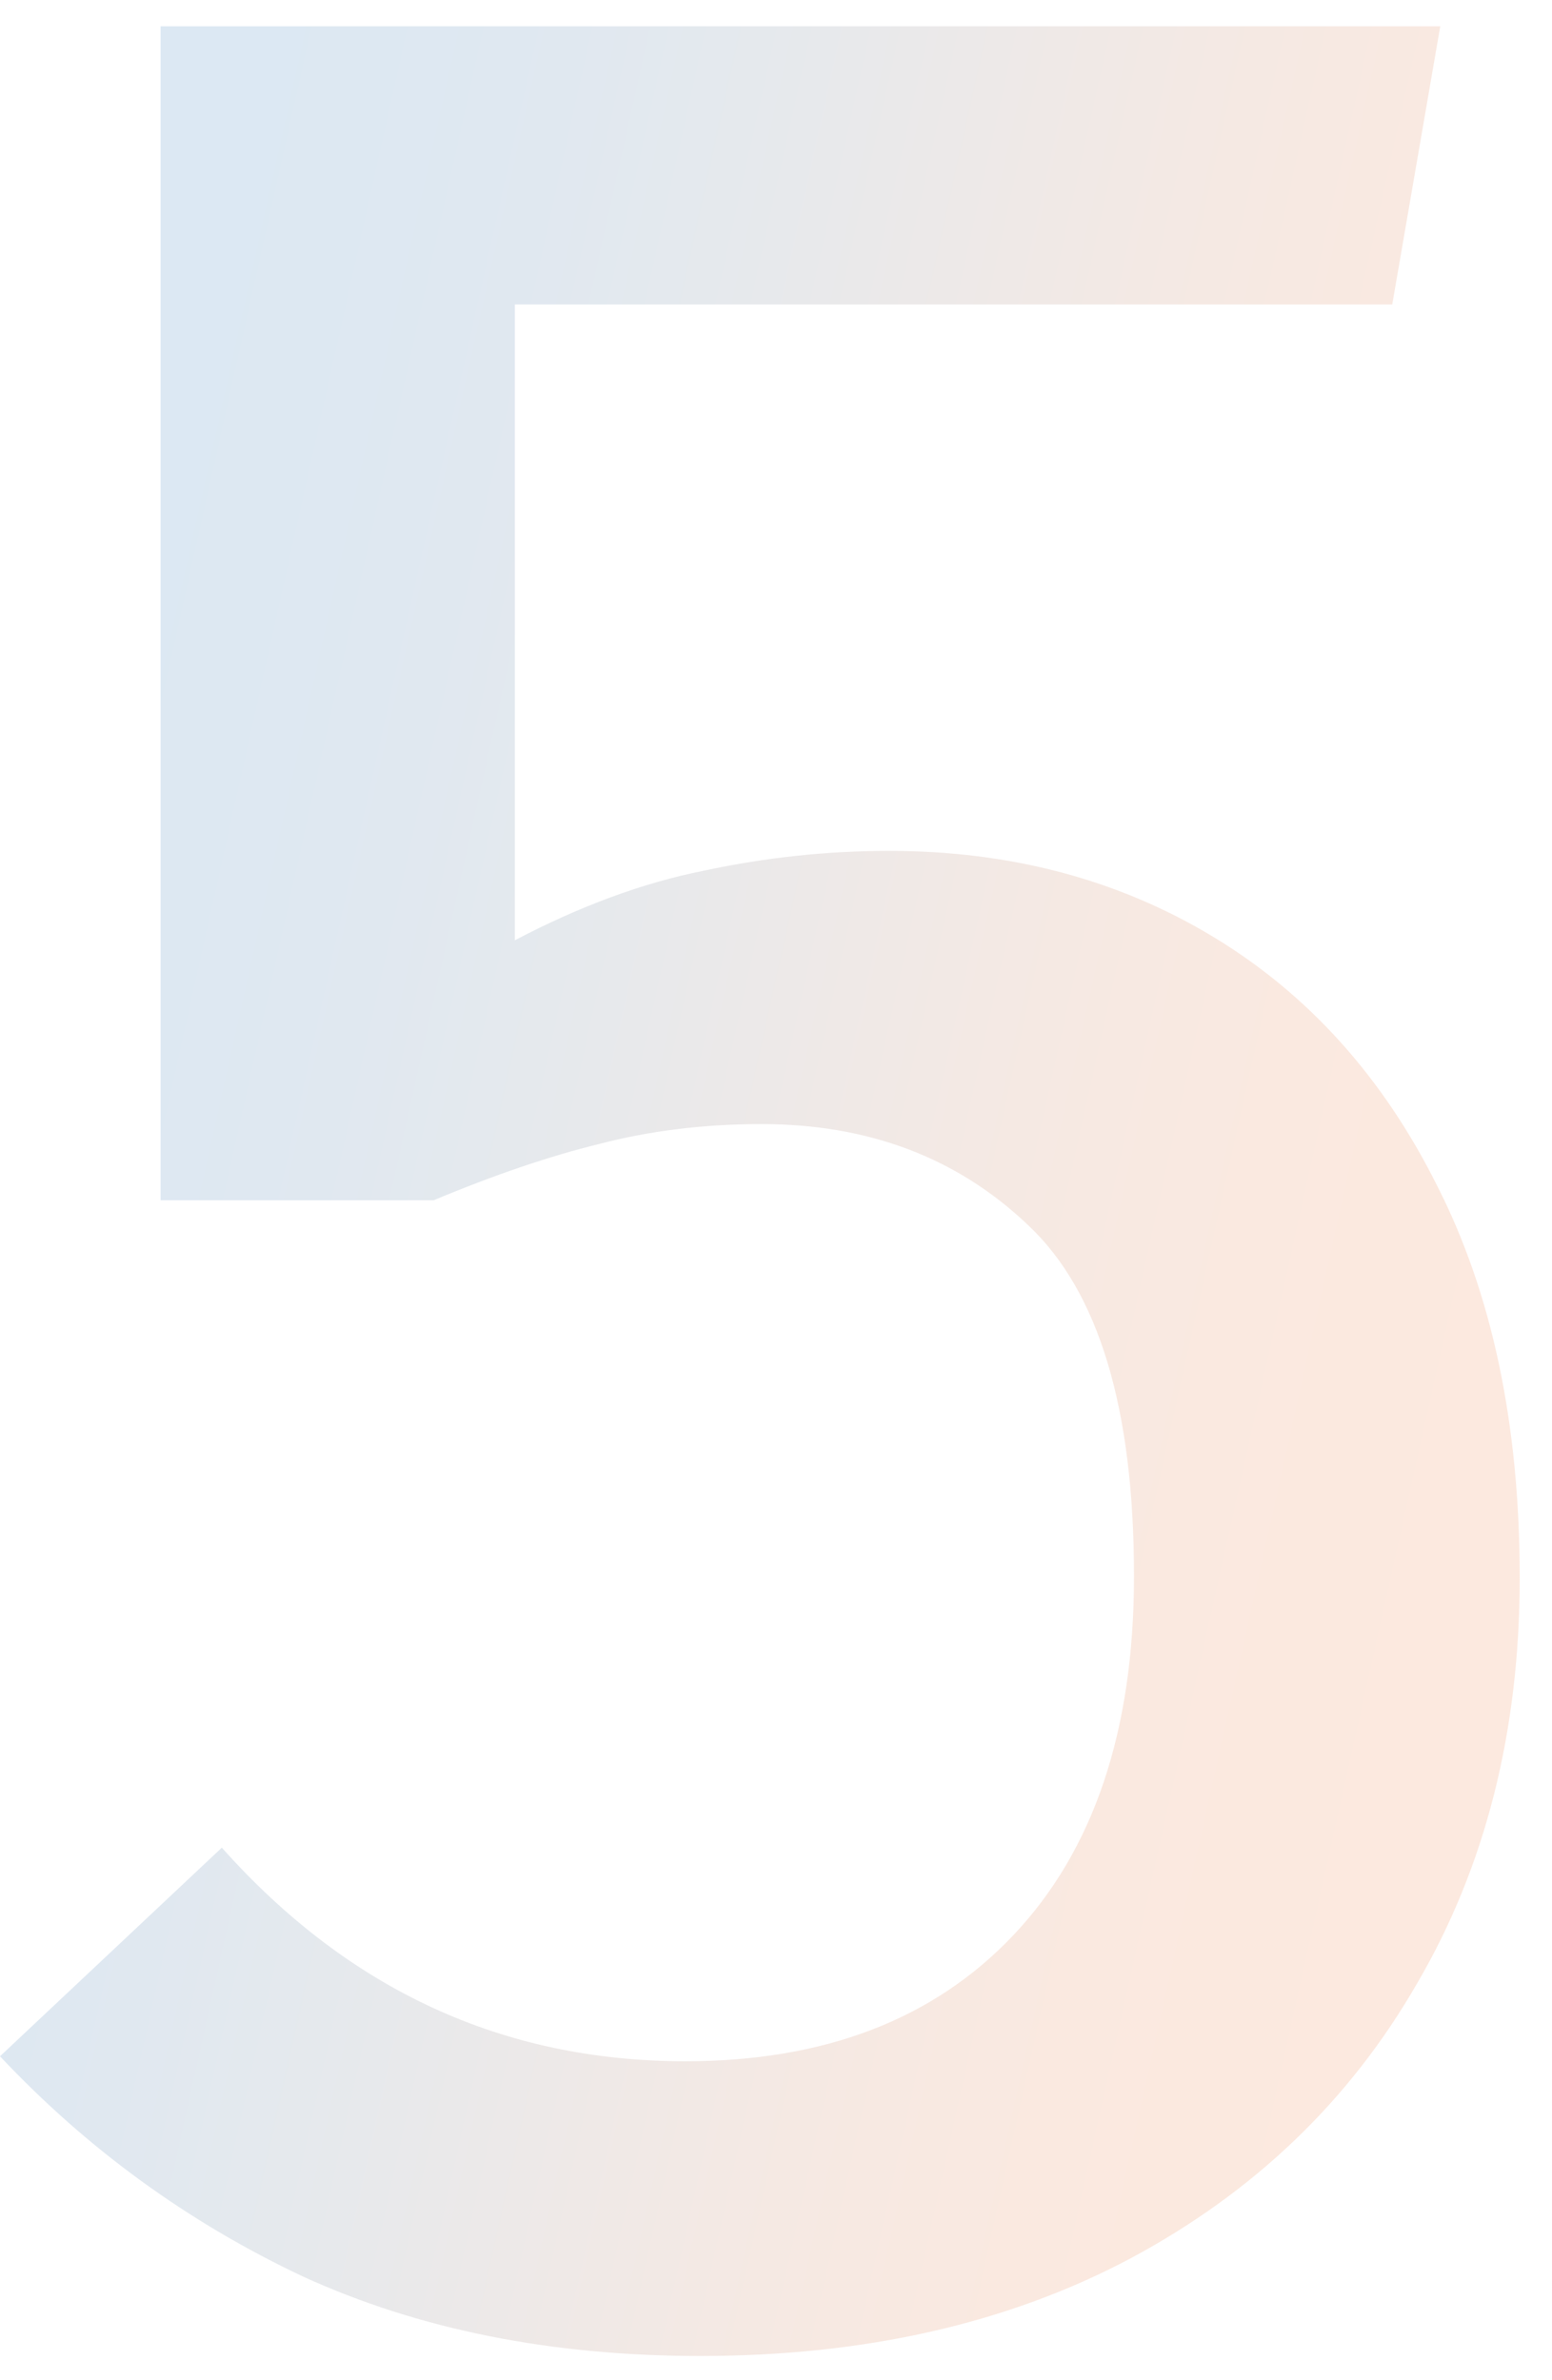 <?xml version="1.0" encoding="UTF-8"?> <svg xmlns="http://www.w3.org/2000/svg" width="45" height="69" viewBox="0 0 45 69" fill="none"> <path opacity="0.2" d="M41.76 0.762L40.368 8.826H14.928V27.258C16.816 26.266 18.64 25.594 20.4 25.242C22.192 24.858 23.984 24.666 25.776 24.666C29.296 24.666 32.432 25.498 35.184 27.162C37.936 28.826 40.096 31.226 41.664 34.362C43.264 37.498 44.064 41.29 44.064 45.738C44.064 50.186 43.072 54.106 41.088 57.498C39.136 60.89 36.368 63.546 32.784 65.466C29.232 67.354 25.072 68.298 20.304 68.298C15.984 68.298 12.144 67.53 8.784 65.994C5.456 64.426 2.528 62.298 0 59.61L6.432 53.562C10.112 57.69 14.592 59.754 19.872 59.754C23.904 59.754 27.072 58.538 29.376 56.106C31.712 53.642 32.88 50.17 32.88 45.69C32.88 40.826 31.856 37.434 29.808 35.514C27.76 33.562 25.184 32.586 22.08 32.586C20.416 32.586 18.848 32.778 17.376 33.162C15.936 33.514 14.336 34.058 12.576 34.794H4.656V0.762H41.76Z" fill="url(#paint0_linear)"></path> <defs> <linearGradient id="paint0_linear" x1="3.217" y1="8.908" x2="47.117" y2="18.674" gradientUnits="userSpaceOnUse"> <stop stop-color="#508EC2"></stop> <stop offset="0.067" stop-color="#518EC1"></stop> <stop offset="0.133" stop-color="#568EBF"></stop> <stop offset="0.2" stop-color="#5D8EBA"></stop> <stop offset="0.267" stop-color="#678EB3"></stop> <stop offset="0.333" stop-color="#758FAB"></stop> <stop offset="0.4" stop-color="#848FA1"></stop> <stop offset="0.467" stop-color="#968F96"></stop> <stop offset="0.533" stop-color="#A8908B"></stop> <stop offset="0.6" stop-color="#B99080"></stop> <stop offset="0.667" stop-color="#C99076"></stop> <stop offset="0.733" stop-color="#D6916E"></stop> <stop offset="0.8" stop-color="#E19168"></stop> <stop offset="0.867" stop-color="#E89163"></stop> <stop offset="0.933" stop-color="#EC9160"></stop> <stop offset="1" stop-color="#EE9160"></stop> </linearGradient> </defs> </svg> 